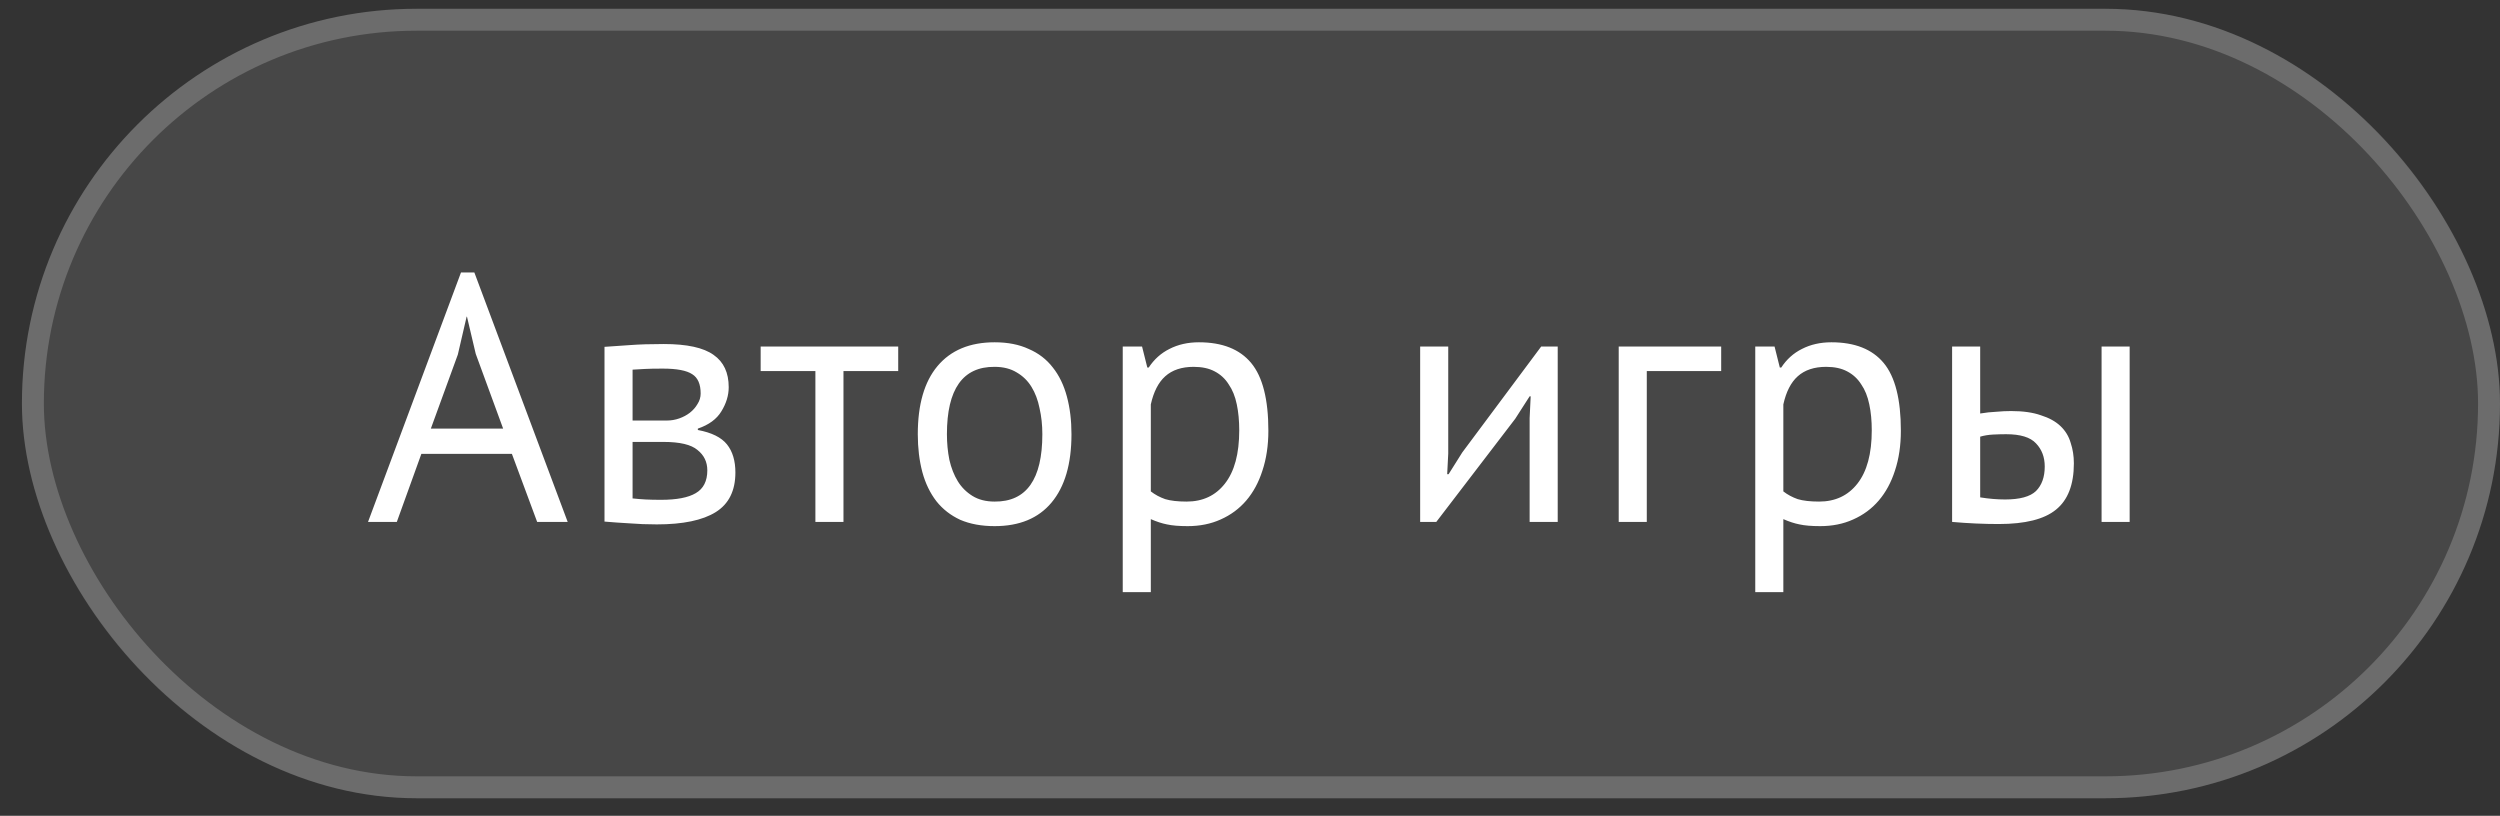 <?xml version="1.0" encoding="UTF-8"?> <svg xmlns="http://www.w3.org/2000/svg" width="95" height="31" viewBox="0 0 95 31" fill="none"><rect x="0" y="0" width="95" height="31" fill="#333333" stroke="none"/><rect x="0.833" y="0.333" width="94.167" height="30" rx="15" fill="white" fill-opacity="0.1"></rect><rect x="1.25" y="0.75" width="93.333" height="29.167" rx="14.583" stroke="white" stroke-opacity="0.2" stroke-width="0.833"></rect><path d="M19.452 17.247H16.012L15.079 19.833H13.985L17.518 10.353H18.025L21.572 19.833H20.412L19.452 17.247ZM16.372 16.287H19.119L18.078 13.447L17.745 12.033H17.732L17.398 13.473L16.372 16.287ZM22.971 13.18C23.282 13.162 23.607 13.14 23.945 13.113C24.291 13.087 24.718 13.073 25.225 13.073C26.105 13.073 26.736 13.211 27.118 13.487C27.5 13.753 27.691 14.162 27.691 14.713C27.691 15.024 27.598 15.331 27.411 15.633C27.233 15.927 26.936 16.144 26.518 16.287V16.34C27.042 16.438 27.411 16.62 27.625 16.887C27.838 17.153 27.945 17.509 27.945 17.953C27.945 18.647 27.696 19.149 27.198 19.46C26.7 19.771 25.953 19.927 24.958 19.927C24.585 19.927 24.238 19.913 23.918 19.887C23.598 19.869 23.282 19.847 22.971 19.82V13.18ZM24.038 18.94C24.207 18.958 24.371 18.971 24.531 18.98C24.7 18.989 24.896 18.993 25.118 18.993C25.713 18.993 26.154 18.909 26.438 18.74C26.731 18.571 26.878 18.282 26.878 17.873C26.878 17.553 26.753 17.296 26.505 17.1C26.265 16.895 25.834 16.793 25.211 16.793H24.038V18.94ZM25.345 15.98C25.505 15.98 25.66 15.953 25.811 15.9C25.962 15.847 26.096 15.775 26.211 15.687C26.336 15.589 26.433 15.478 26.505 15.353C26.585 15.229 26.625 15.095 26.625 14.953C26.625 14.598 26.518 14.353 26.305 14.22C26.091 14.078 25.718 14.007 25.185 14.007C24.9 14.007 24.674 14.011 24.505 14.02C24.345 14.029 24.189 14.038 24.038 14.047V15.98H25.345ZM34.132 14.1H32.052V19.833H30.985V14.1H28.905V13.167H34.132V14.1ZM34.876 16.5C34.876 15.371 35.125 14.509 35.623 13.913C36.129 13.309 36.854 13.007 37.796 13.007C38.294 13.007 38.725 13.091 39.089 13.26C39.463 13.42 39.769 13.655 40.009 13.967C40.249 14.269 40.427 14.638 40.543 15.073C40.658 15.5 40.716 15.976 40.716 16.5C40.716 17.629 40.463 18.495 39.956 19.1C39.458 19.695 38.738 19.993 37.796 19.993C37.298 19.993 36.863 19.913 36.489 19.753C36.125 19.584 35.823 19.349 35.583 19.047C35.343 18.735 35.165 18.367 35.049 17.94C34.934 17.504 34.876 17.024 34.876 16.5ZM35.983 16.5C35.983 16.838 36.014 17.162 36.076 17.473C36.147 17.784 36.254 18.055 36.396 18.287C36.538 18.518 36.725 18.704 36.956 18.847C37.187 18.989 37.467 19.06 37.796 19.06C39.005 19.069 39.609 18.215 39.609 16.5C39.609 16.153 39.574 15.824 39.503 15.513C39.441 15.202 39.338 14.931 39.196 14.7C39.054 14.469 38.867 14.287 38.636 14.153C38.405 14.011 38.125 13.94 37.796 13.94C36.587 13.931 35.983 14.784 35.983 16.5ZM42.664 13.167H43.398L43.598 13.967H43.651C43.856 13.655 44.118 13.42 44.438 13.26C44.767 13.091 45.14 13.007 45.558 13.007C46.447 13.007 47.109 13.269 47.544 13.793C47.98 14.318 48.198 15.175 48.198 16.367C48.198 16.927 48.122 17.433 47.971 17.887C47.829 18.331 47.624 18.709 47.358 19.02C47.091 19.331 46.767 19.571 46.385 19.74C46.011 19.909 45.593 19.993 45.131 19.993C44.802 19.993 44.54 19.971 44.344 19.927C44.158 19.891 43.953 19.824 43.731 19.727V22.5H42.664V13.167ZM45.358 13.94C44.904 13.94 44.544 14.06 44.278 14.3C44.02 14.531 43.838 14.887 43.731 15.367V18.673C43.891 18.798 44.073 18.895 44.278 18.967C44.482 19.029 44.753 19.06 45.091 19.06C45.705 19.06 46.189 18.833 46.544 18.38C46.909 17.918 47.091 17.242 47.091 16.353C47.091 15.989 47.06 15.66 46.998 15.367C46.936 15.064 46.833 14.811 46.691 14.607C46.558 14.393 46.38 14.229 46.158 14.113C45.944 13.998 45.678 13.94 45.358 13.94ZM58.126 15.887L58.166 15.06H58.126L57.579 15.913L54.579 19.833H53.966V13.167H55.033V17.233L54.993 18.02H55.046L55.566 17.193L58.566 13.167H59.193V19.833H58.126V15.887ZM65.405 14.1H62.578V19.833H61.511V13.167H65.405V14.1ZM66.7 13.167H67.433L67.633 13.967H67.687C67.891 13.655 68.153 13.42 68.473 13.26C68.802 13.091 69.175 13.007 69.593 13.007C70.482 13.007 71.144 13.269 71.58 13.793C72.016 14.318 72.233 15.175 72.233 16.367C72.233 16.927 72.158 17.433 72.007 17.887C71.864 18.331 71.66 18.709 71.393 19.02C71.127 19.331 70.802 19.571 70.42 19.74C70.047 19.909 69.629 19.993 69.167 19.993C68.838 19.993 68.576 19.971 68.38 19.927C68.193 19.891 67.989 19.824 67.767 19.727V22.5H66.7V13.167ZM69.393 13.94C68.94 13.94 68.58 14.06 68.313 14.3C68.055 14.531 67.873 14.887 67.767 15.367V18.673C67.927 18.798 68.109 18.895 68.313 18.967C68.518 19.029 68.789 19.06 69.127 19.06C69.74 19.06 70.224 18.833 70.58 18.38C70.944 17.918 71.127 17.242 71.127 16.353C71.127 15.989 71.096 15.66 71.033 15.367C70.971 15.064 70.869 14.811 70.727 14.607C70.593 14.393 70.415 14.229 70.193 14.113C69.98 13.998 69.713 13.94 69.393 13.94ZM75.247 18.9C75.576 18.953 75.891 18.98 76.194 18.98C76.754 18.98 77.145 18.873 77.367 18.66C77.589 18.438 77.7 18.127 77.7 17.727C77.7 17.371 77.589 17.078 77.367 16.847C77.153 16.616 76.776 16.5 76.234 16.5C76.082 16.5 75.918 16.504 75.74 16.513C75.562 16.522 75.398 16.549 75.247 16.593V18.9ZM75.247 15.713C75.46 15.678 75.665 15.655 75.86 15.647C76.056 15.629 76.242 15.62 76.42 15.62C76.873 15.62 77.251 15.673 77.553 15.78C77.865 15.878 78.114 16.015 78.3 16.193C78.487 16.371 78.616 16.584 78.687 16.833C78.767 17.073 78.807 17.331 78.807 17.607C78.807 18.416 78.58 19.002 78.127 19.367C77.682 19.731 76.958 19.913 75.954 19.913C75.385 19.913 74.793 19.887 74.18 19.833V13.167H75.247V15.713ZM79.86 13.167H80.927V19.833H79.86V13.167Z" fill="white"></path></svg> 